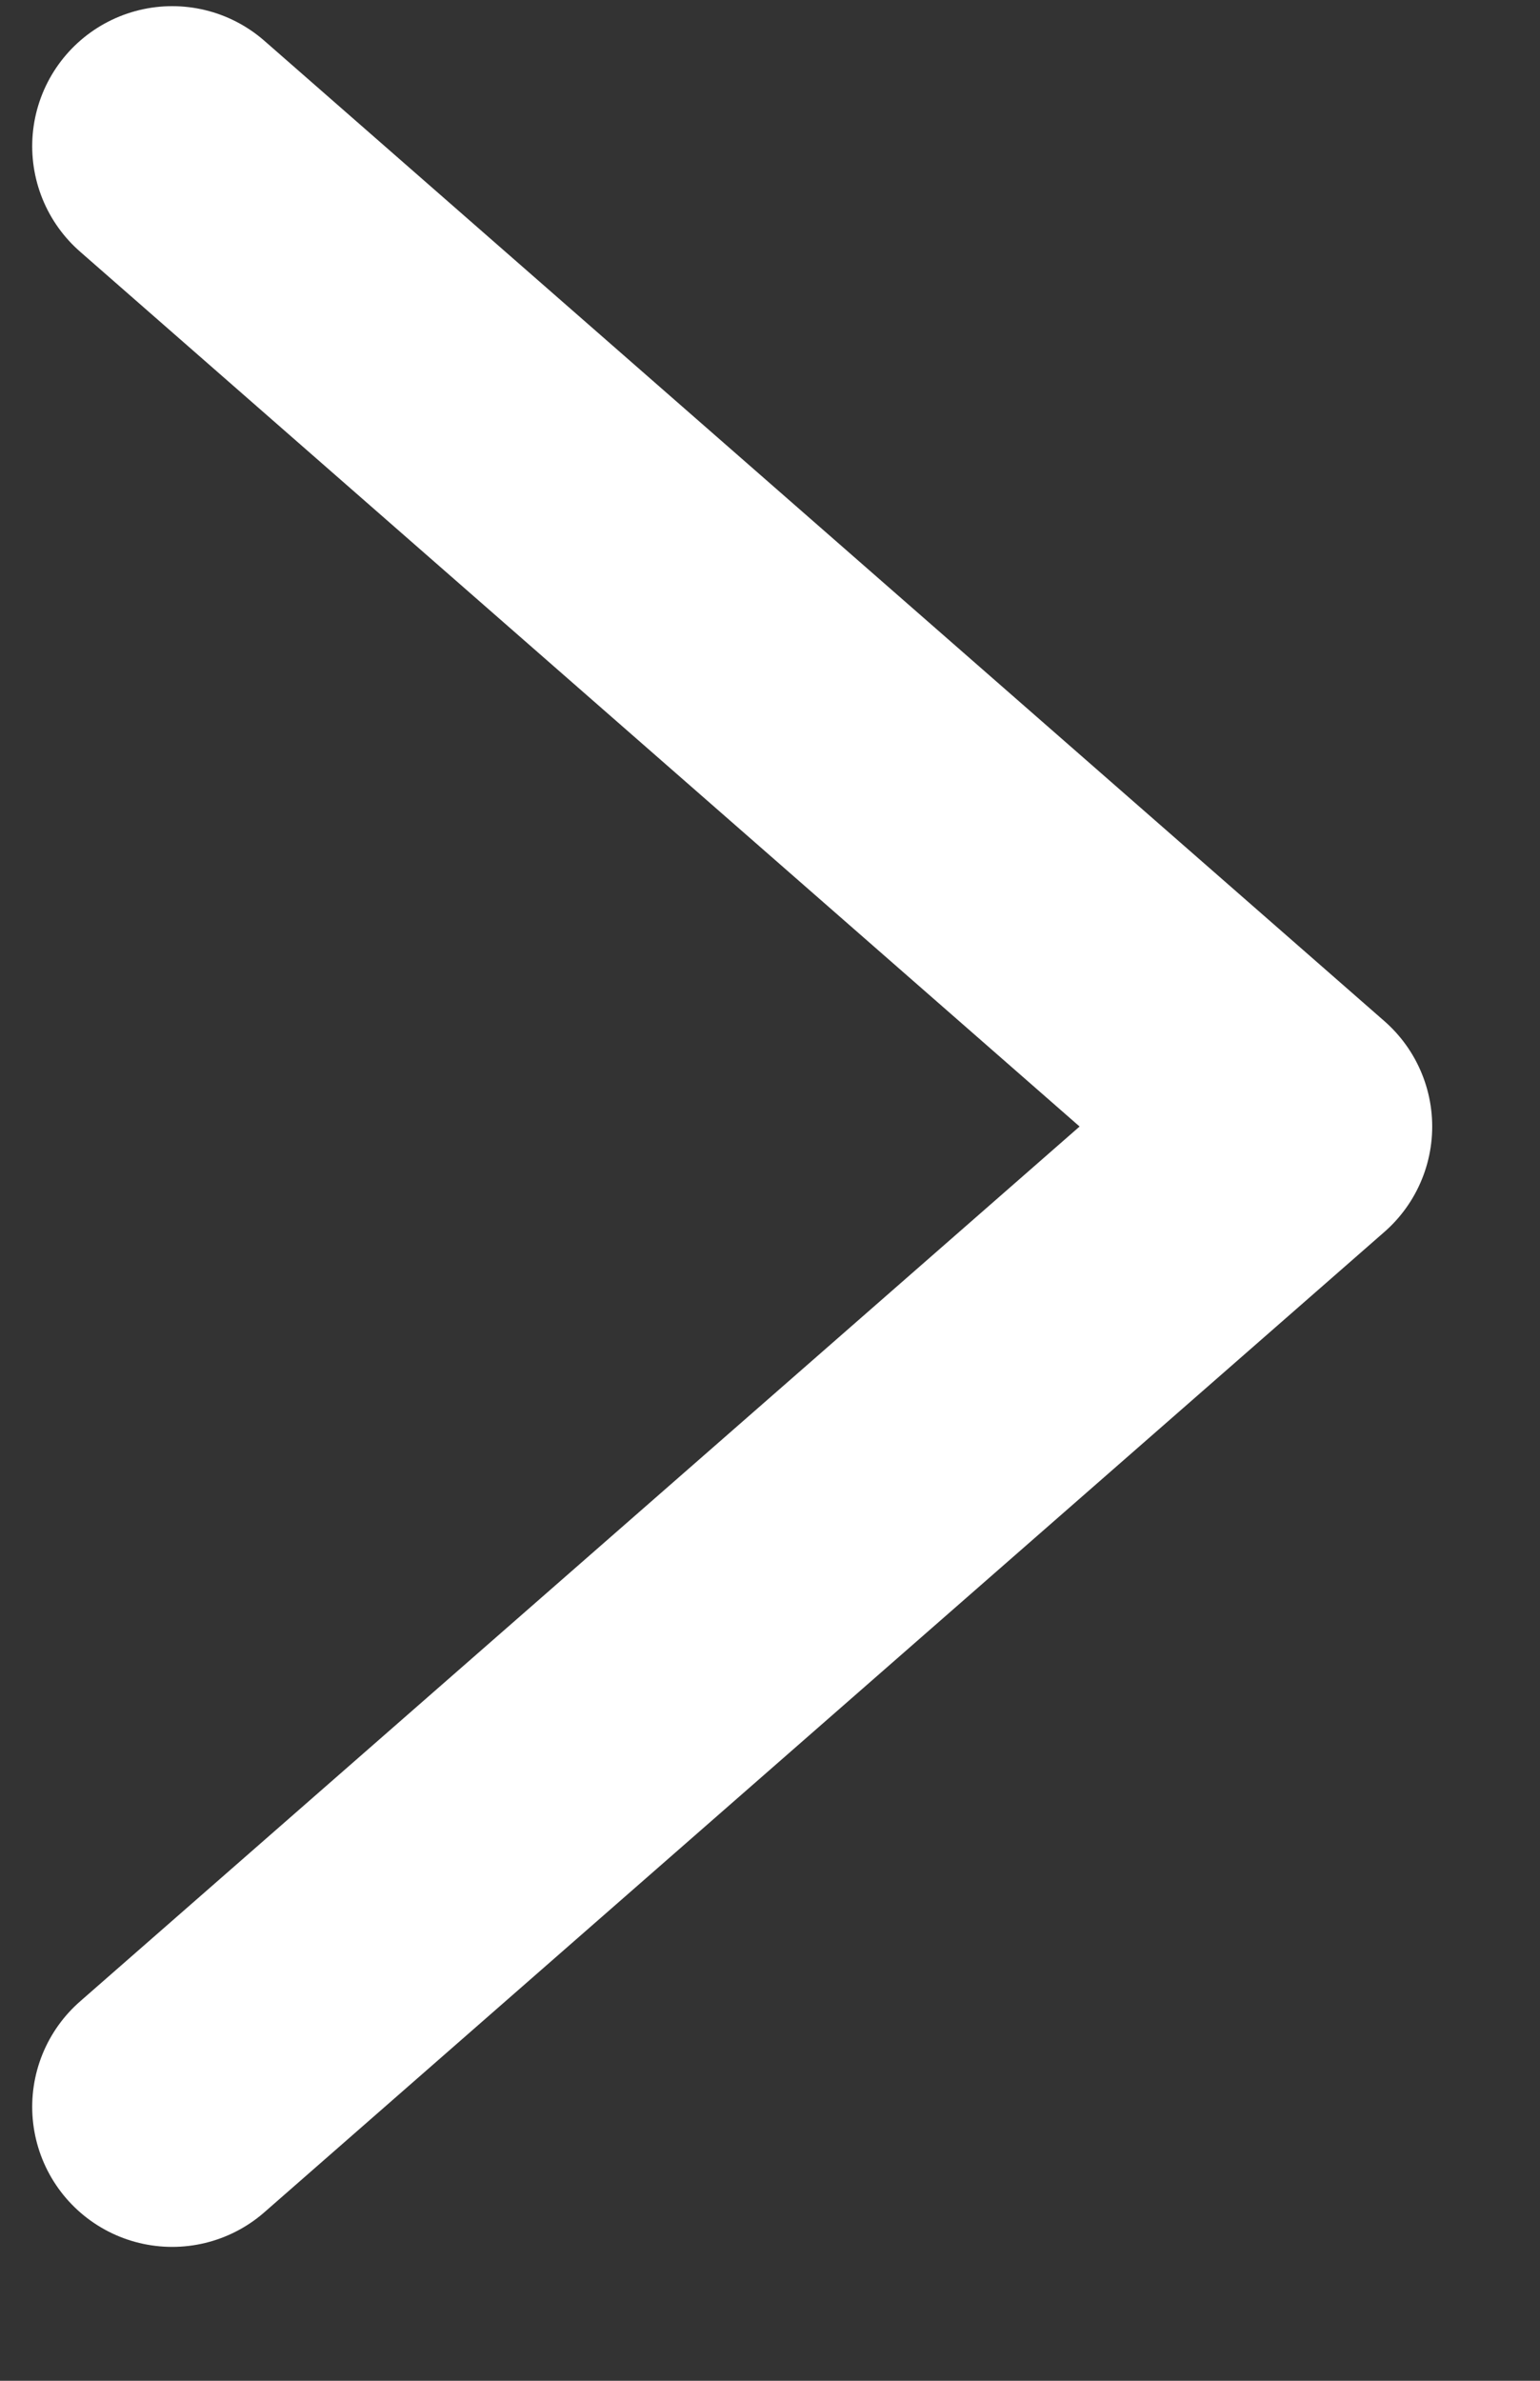 <svg width="11" height="17" viewBox="0 0 11 17" fill="none" xmlns="http://www.w3.org/2000/svg">
<rect x="0" y="0" width="11" height="17" fill="#333333" stroke="none"/>
<path d="M1.23 1.044L9.23 8.044L1.23 15.044" stroke="white" stroke-width="2" stroke-linecap="round" stroke-linejoin="round"/>
</svg>
